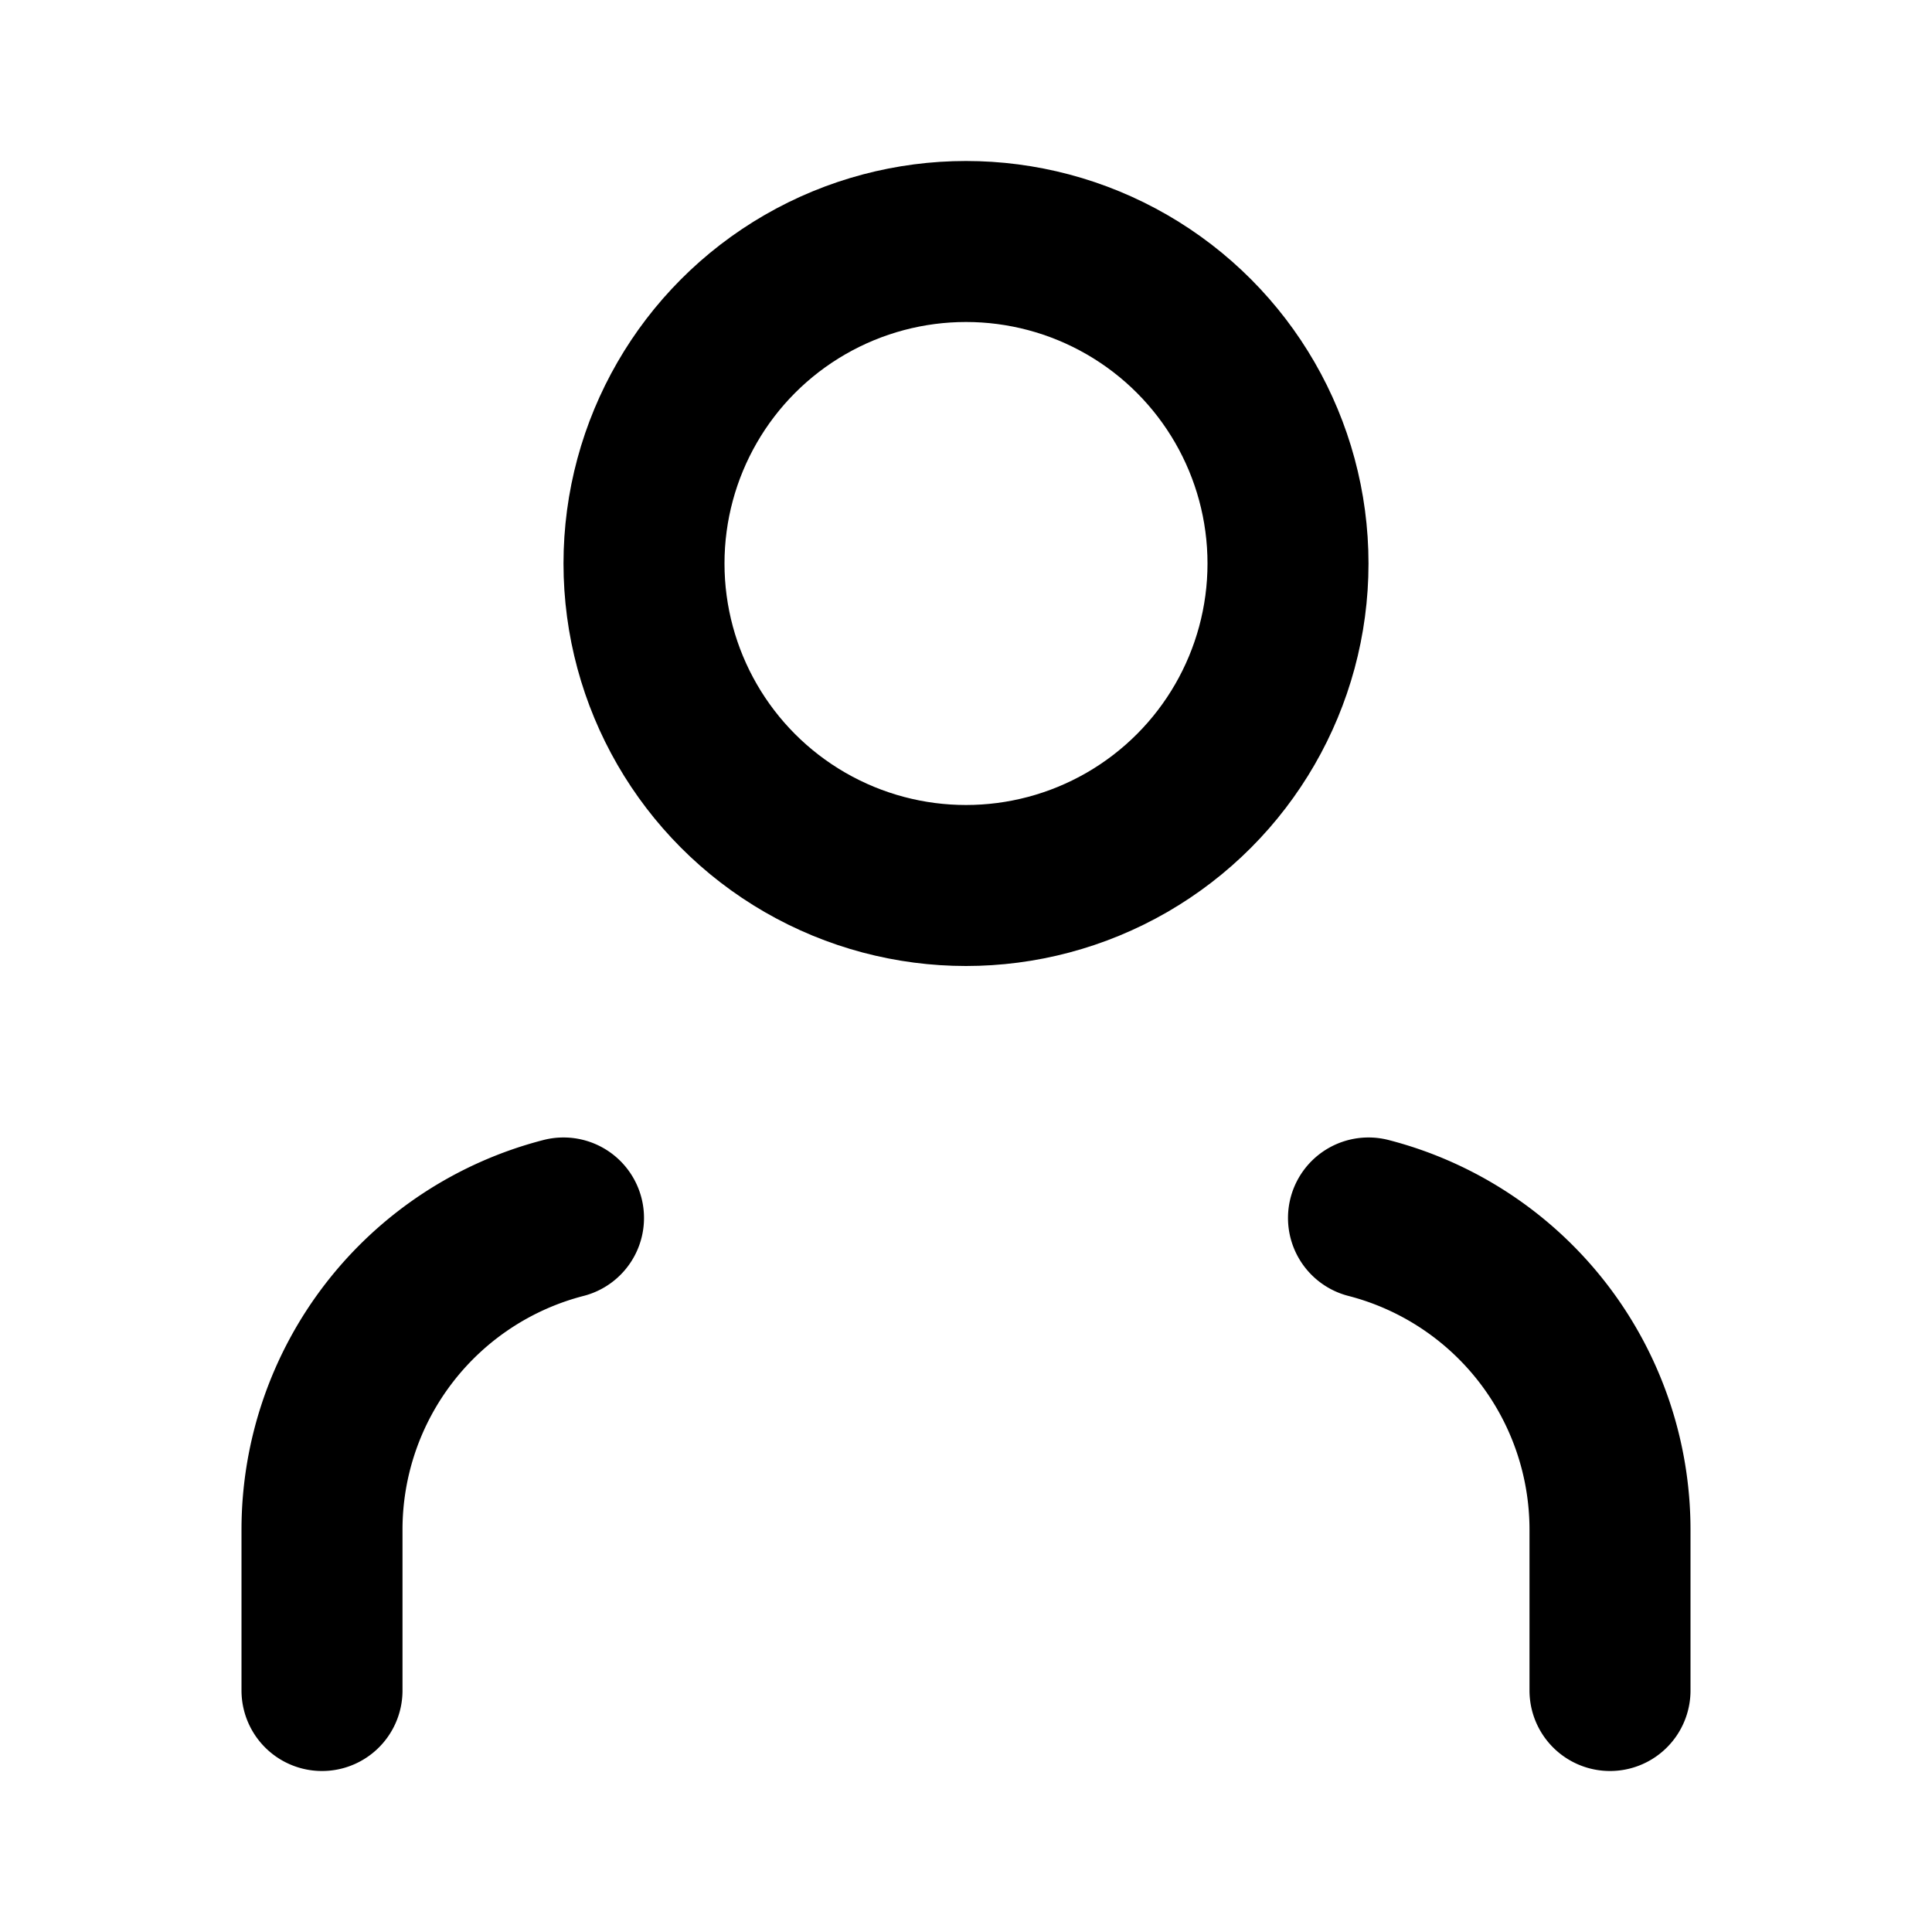 <svg xmlns="http://www.w3.org/2000/svg" width="24" height="24" viewBox="0 0 24 24" fill="none" stroke="currentColor" stroke-width="2" stroke-linecap="round" stroke-linejoin="round"><path d="M20 21v-2a4 4 0 0 0-3-3.87"/><path d="M4 21v-2a4 4 0 0 1 3-3.87"/><circle cx="12" cy="7" r="4"/></svg>
